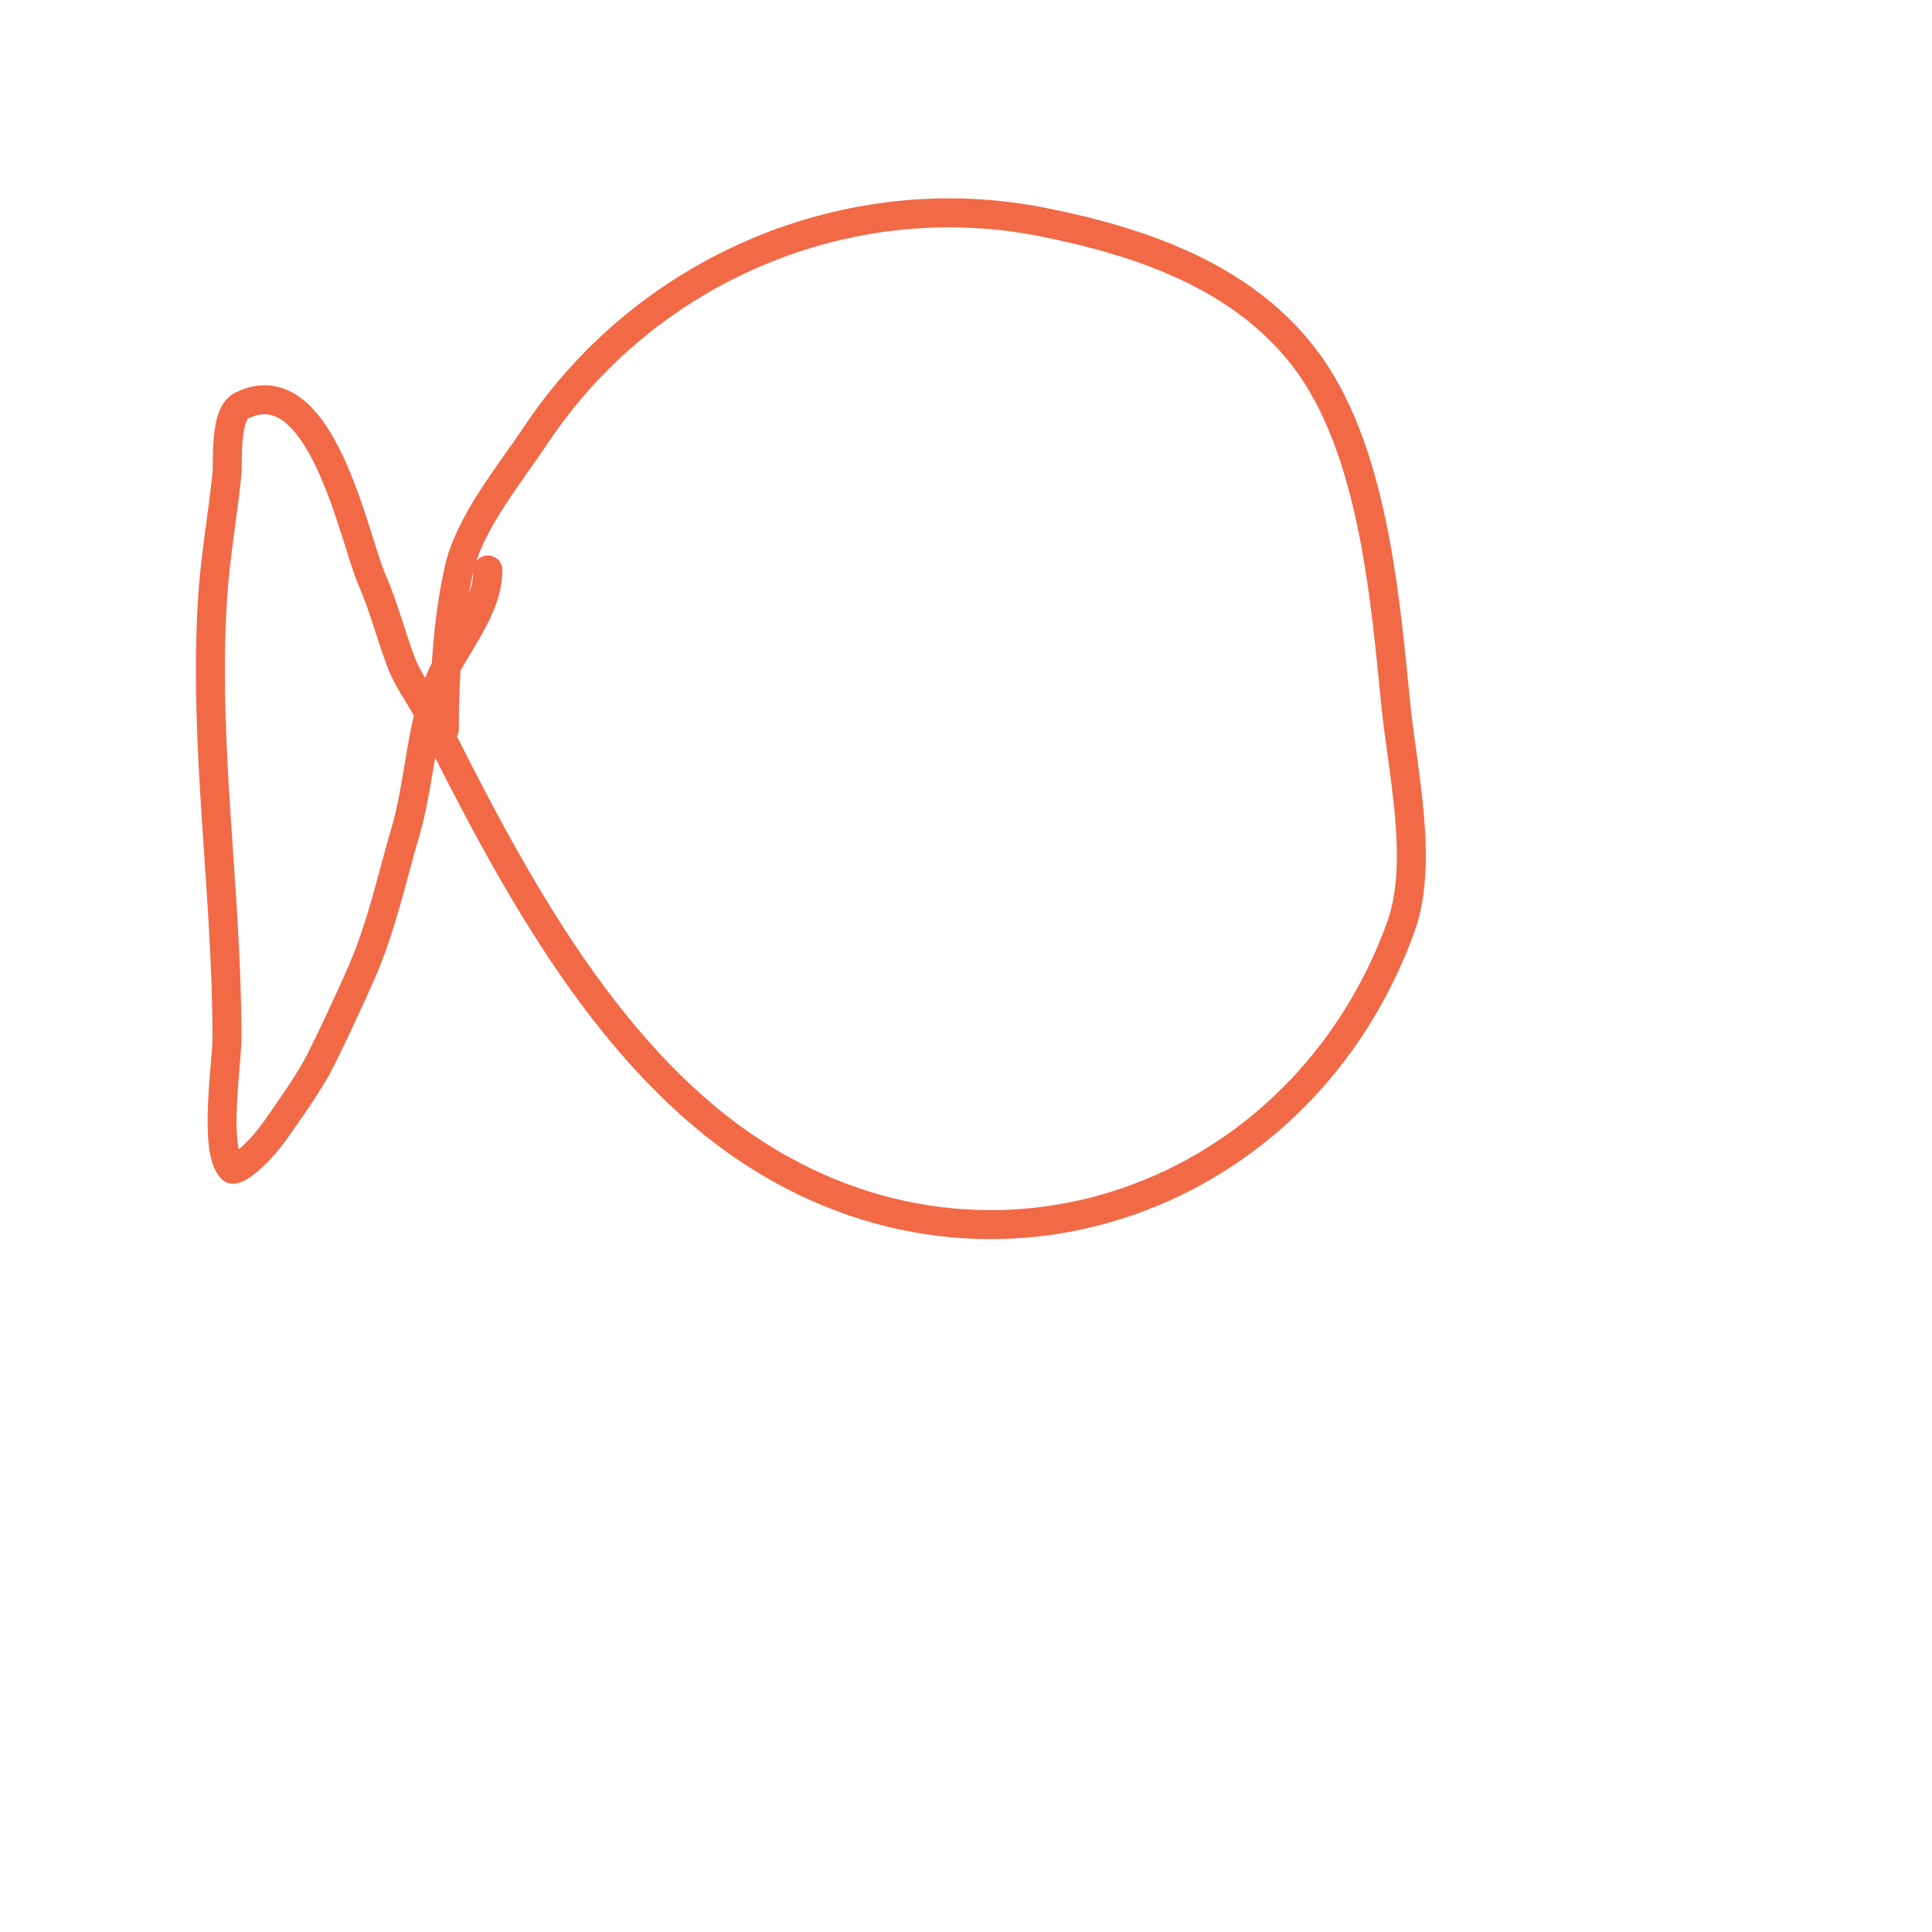 <svg viewBox='0 0 400 400' version='1.1' xmlns='http://www.w3.org/2000/svg' xmlns:xlink='http://www.w3.org/1999/xlink'><g fill='none' stroke='#f26946' stroke-width='6' stroke-linecap='round' stroke-linejoin='round'><path d='M92,151c0,-10.82 0.666,-22.498 3,-33c2.178,-9.802 10.643,-19.964 16,-28c22.841,-34.262 64.568,-52.086 105,-44c20.048,4.01 40.956,11.043 54,28c14.243,18.516 16.751,49.507 19,72c1.36,13.601 5.857,32.644 1,46c-20.466,56.282 -84.637,79.575 -135,46c-30.512,-20.341 -50.106,-58.212 -66,-90c-1.868,-3.736 -4.533,-7.089 -6,-11c-2.11,-5.627 -3.591,-11.495 -6,-17c-3.774,-8.627 -10.482,-44.259 -27,-36c-3.574,1.787 -2.774,11.735 -3,14c-0.858,8.578 -2.453,17.25 -3,26c-1.902,30.429 3,60.643 3,91c0,4.844 -2.865,23.135 1,27c0.687,0.687 5.16,-2.56 9,-8c2.772,-3.927 5.554,-7.861 8,-12c2.278,-3.854 8.347,-17.143 10,-21c4.177,-9.745 6.052,-18.976 9,-29c2.823,-9.599 3.225,-21.877 7,-31c3.196,-7.725 10,-14.64 10,-23'/></g>
<g fill='none' stroke='#2d63af' stroke-width='28' stroke-linecap='round' stroke-linejoin='round'><path d='M308,82'/><path d='M331,25'/></g>
</svg>